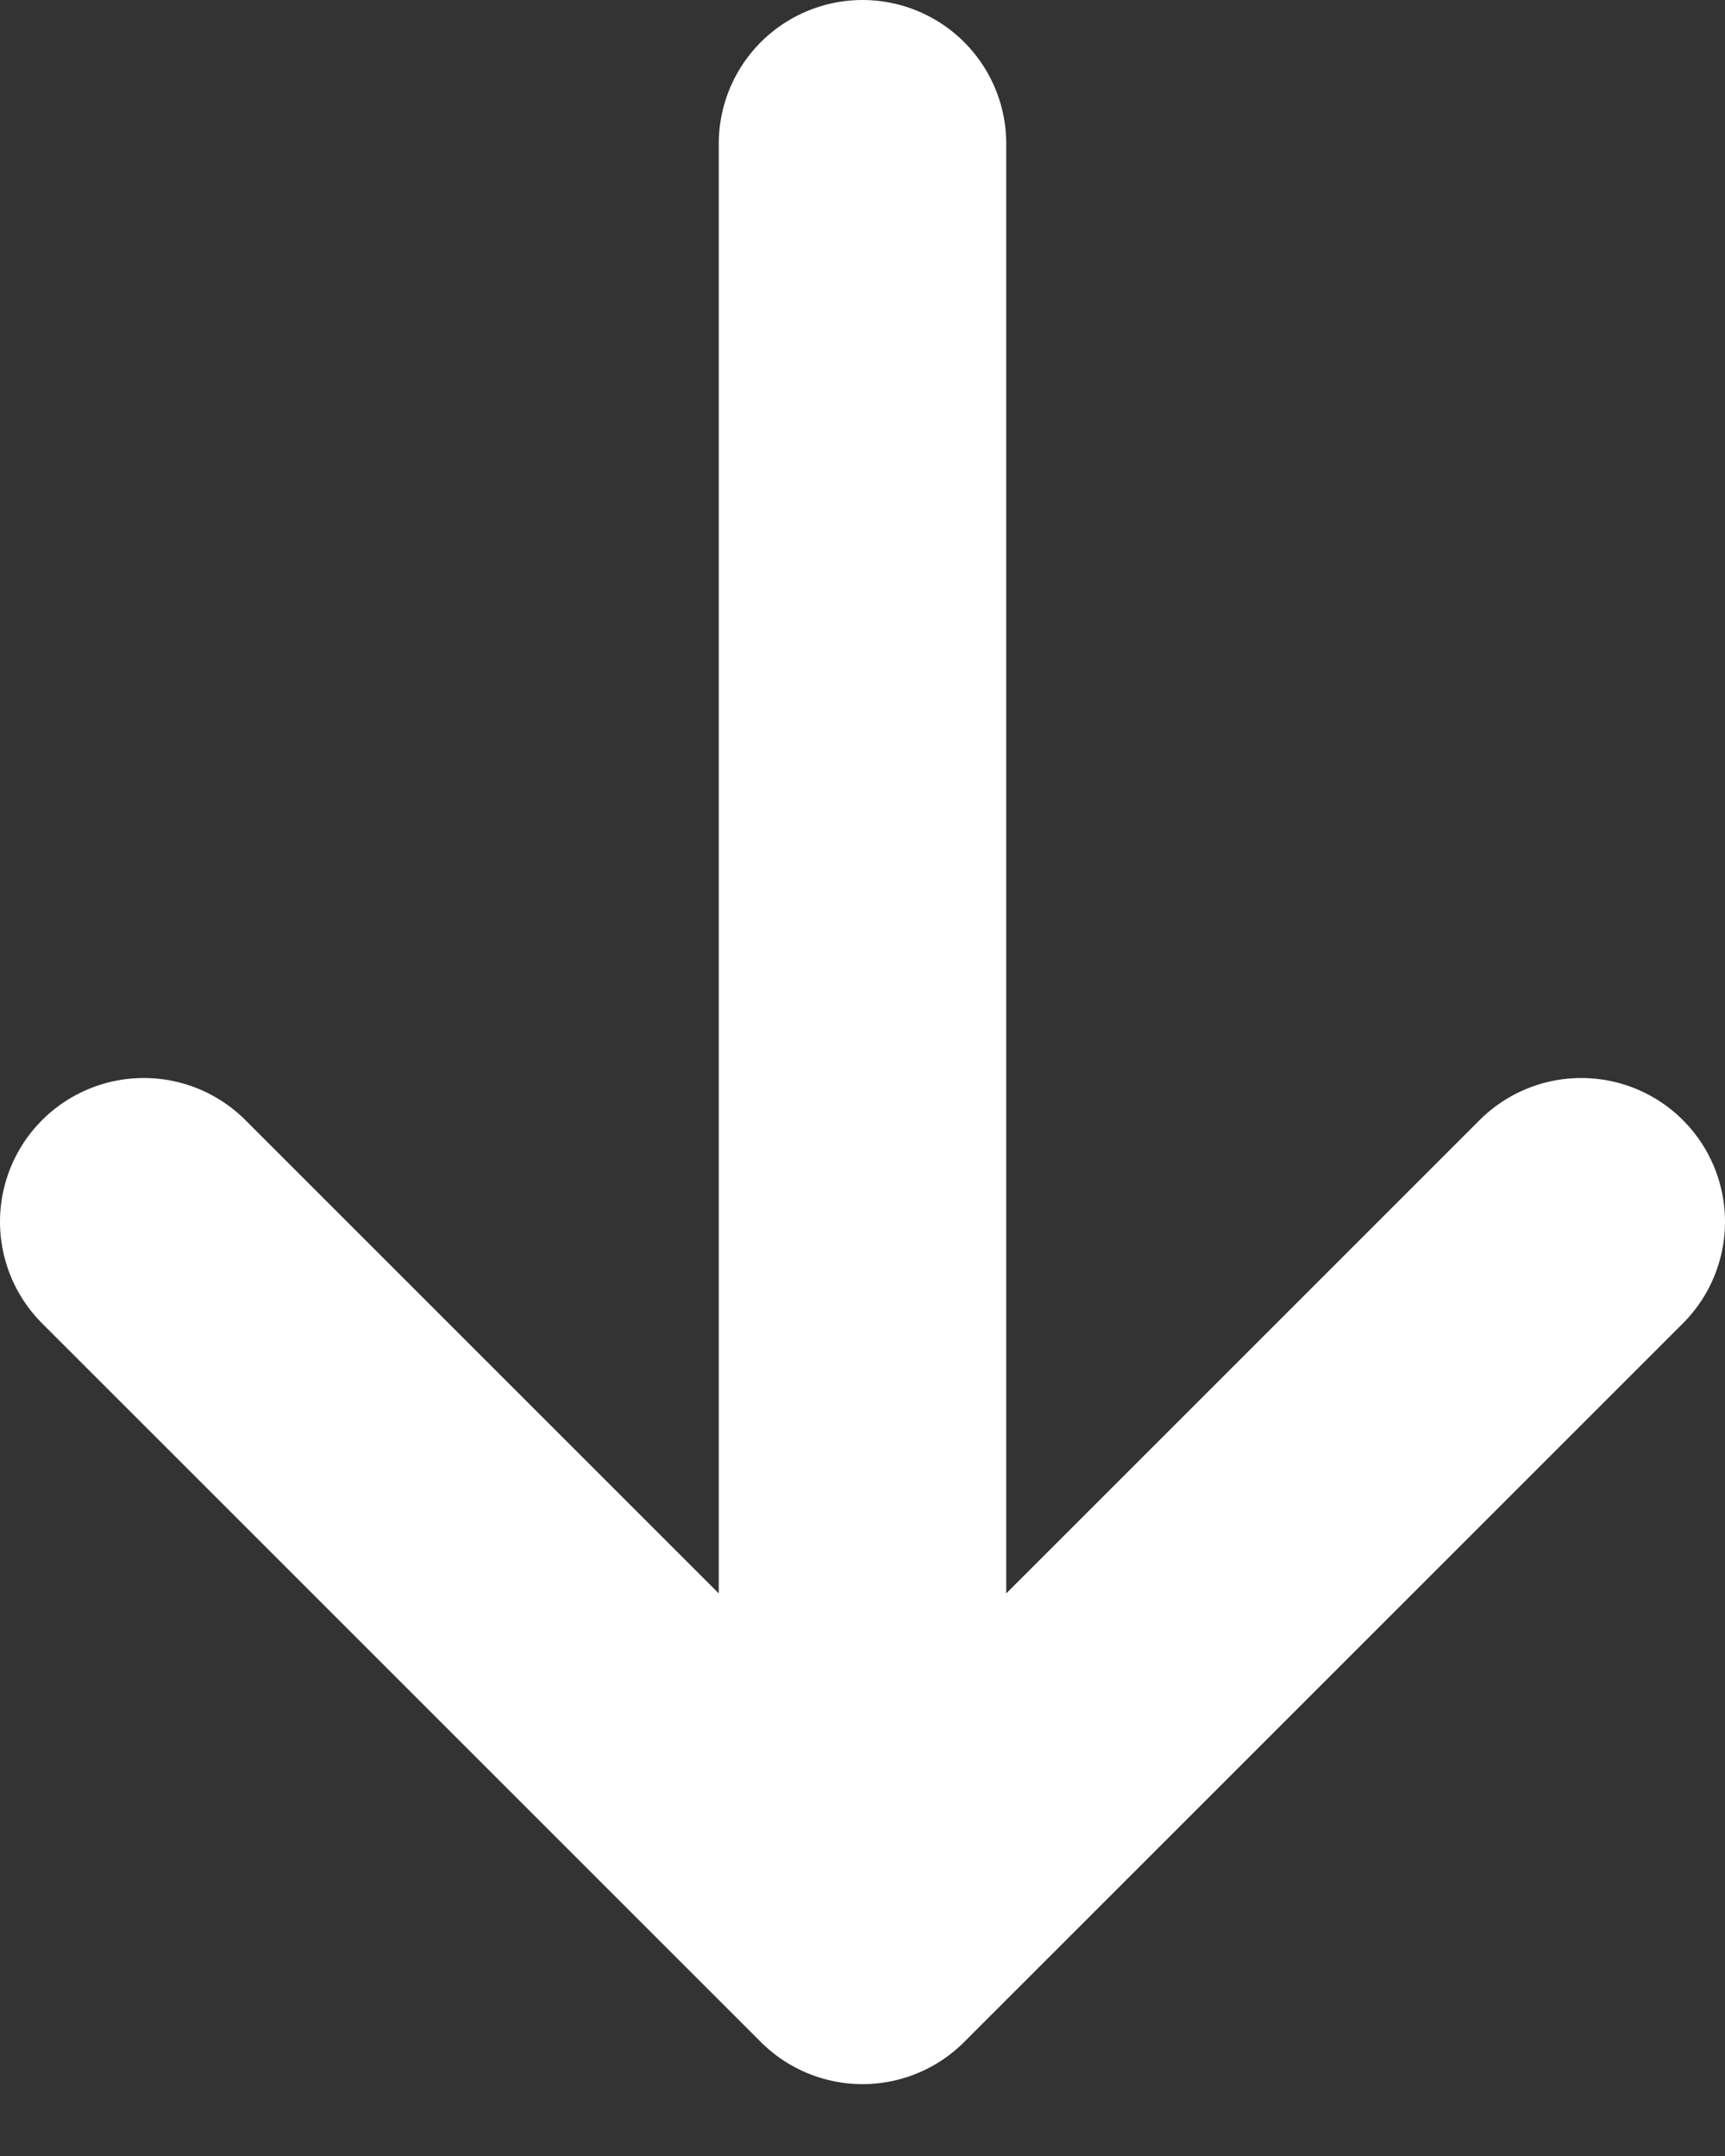 <svg xmlns="http://www.w3.org/2000/svg" width="12" height="15" fill="none" viewBox="0 0 12 15">
    <rect x="0" y="0" width="12" height="15" fill="#333333" stroke="none"/>
    <path stroke="#fff" stroke-linecap="round" stroke-linejoin="round" stroke-width="2" d="M6 1v11.5M1 8.5l5 5 5-5"/>
</svg>
